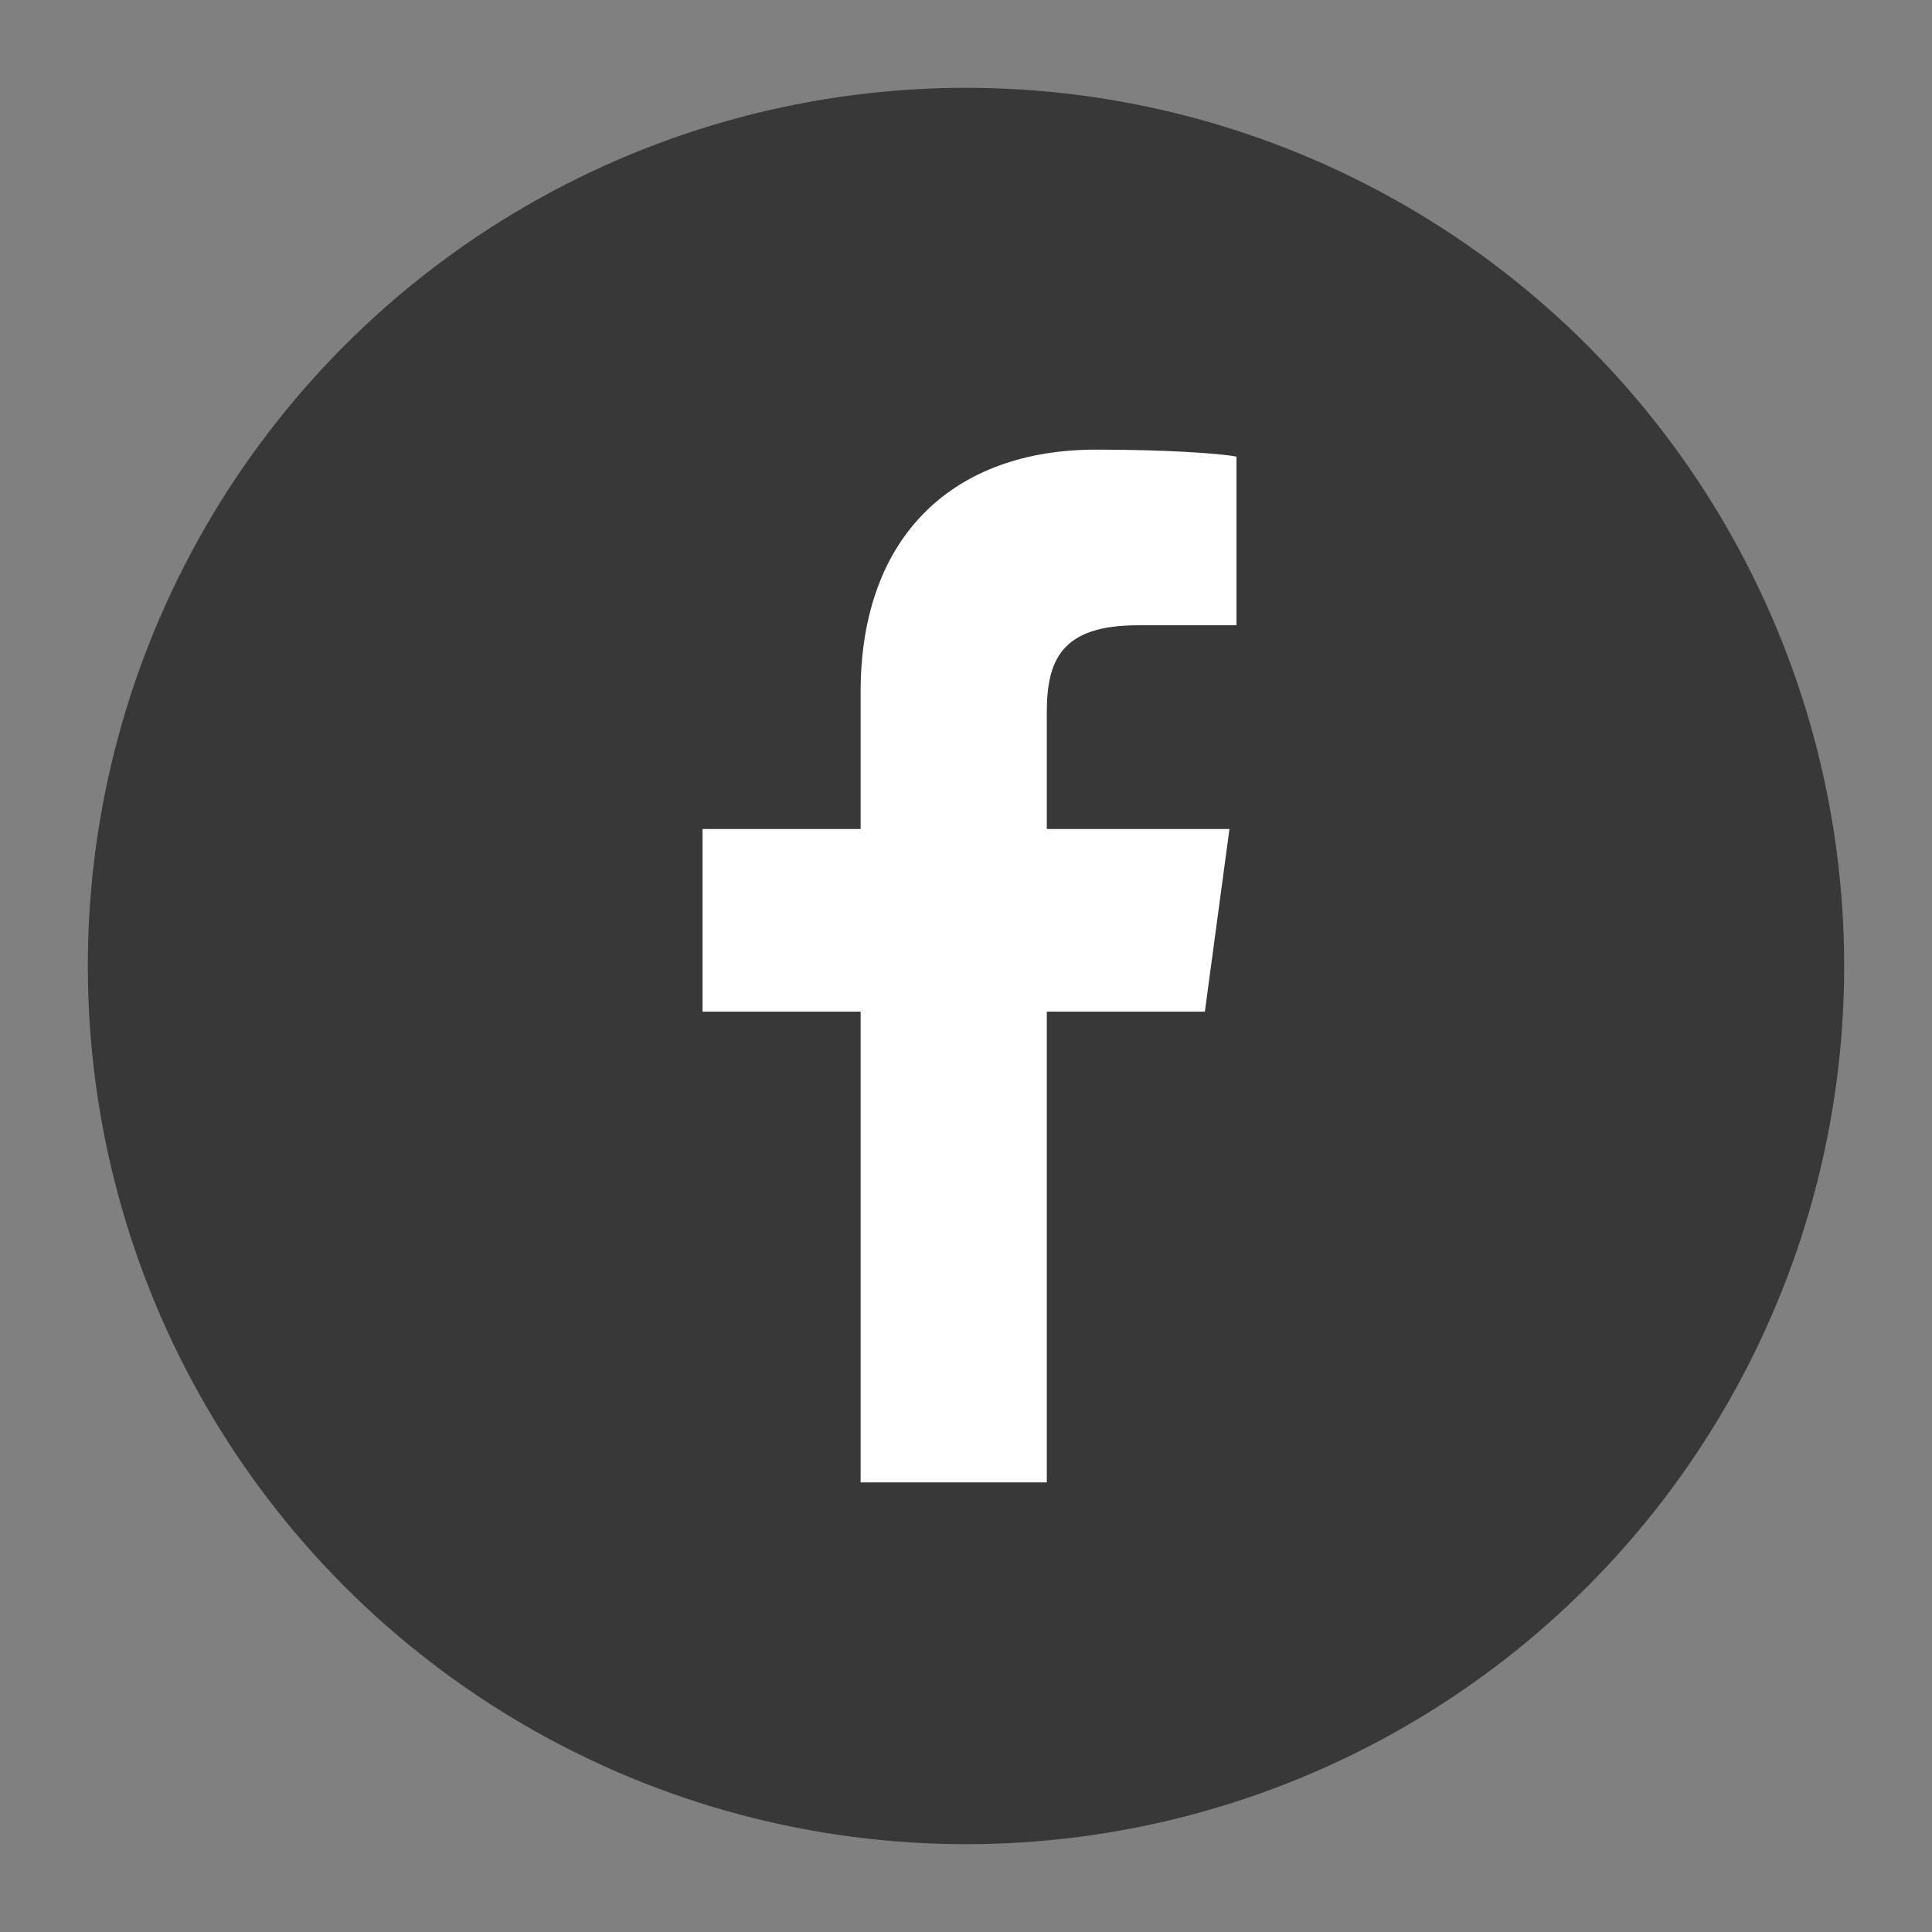 <?xml version="1.0" encoding="utf-8"?>
<!-- Generator: Adobe Illustrator 25.2.1, SVG Export Plug-In . SVG Version: 6.00 Build 0)  -->
<svg version="1.1" id="Capa_1" xmlns="http://www.w3.org/2000/svg" xmlns:xlink="http://www.w3.org/1999/xlink" x="0px" y="0px"
	 viewBox="0 0 55 55" style="enable-background:new 0 0 55 55;" xml:space="preserve">
<rect x="0" y="0" width="55" height="55" fill="#808080" stroke="none"/>
<style type="text/css">
	.st0{fill:#383838;}
	.st1{fill:#FFFFFF;}
	.st2{fill:#DF040B;}
	.st3{fill-rule:evenodd;clip-rule:evenodd;fill:#FFFFFF;}
</style>
<g>
	<circle class="st0" cx="27.5" cy="27.5" r="25"/>
	<g>
		<g>
			<path id="f_6_" class="st1" d="M29.8,42.2V28.8h4.5l0.7-5.2h-5.2v-3.3c0-1.5,0.4-2.5,2.6-2.5l2.8,0V13c-0.5-0.1-2.1-0.2-4-0.2
				c-4,0-6.7,2.4-6.7,6.9v3.9h-4.5v5.2h4.5v13.4H29.8z"/>
		</g>
	</g>
</g>
</svg>
